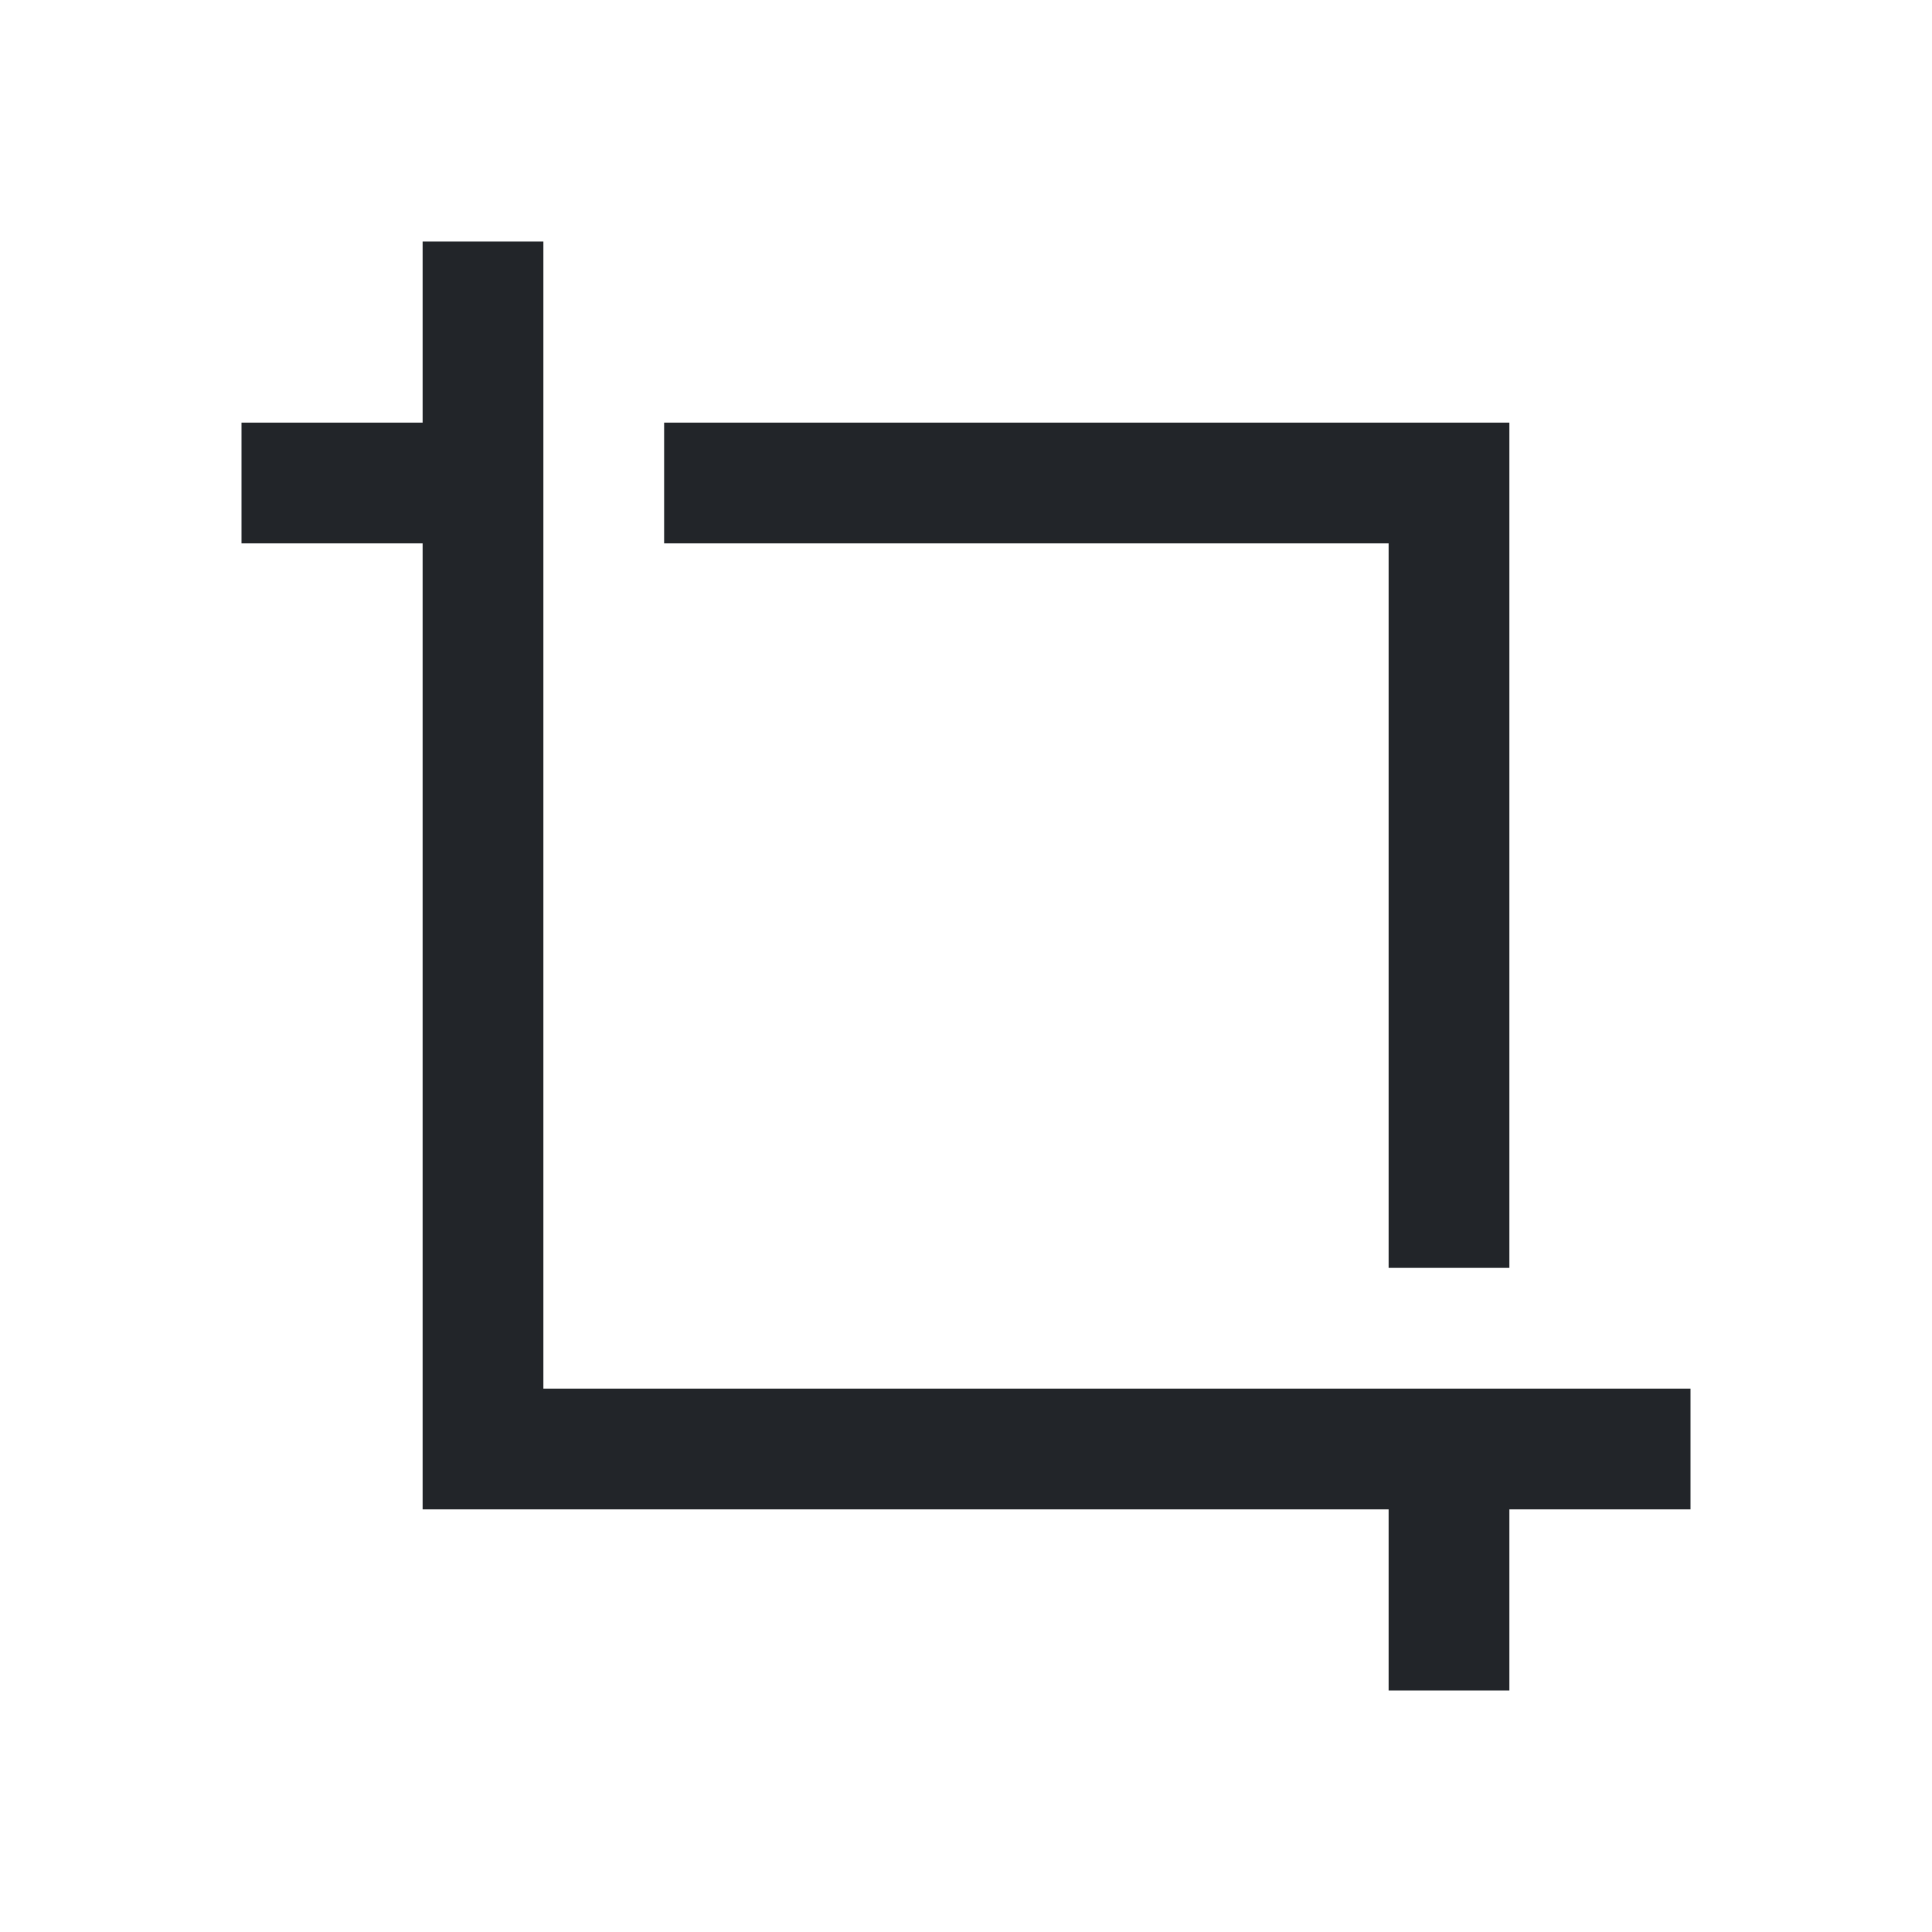 <svg width="24" height="24" viewBox="0 0 24 24" fill="none" xmlns="http://www.w3.org/2000/svg">
<path d="M5.25 6.75V18.75H17.25V21H18.75V18.75H21V17.25H6.75V3H5.25V5.25H3V6.75H5.25Z" fill="#222529"/>
<path d="M17.25 15.75H18.75V5.25H8.25V6.75H17.25V15.75Z" fill="#222529"/>
</svg>
